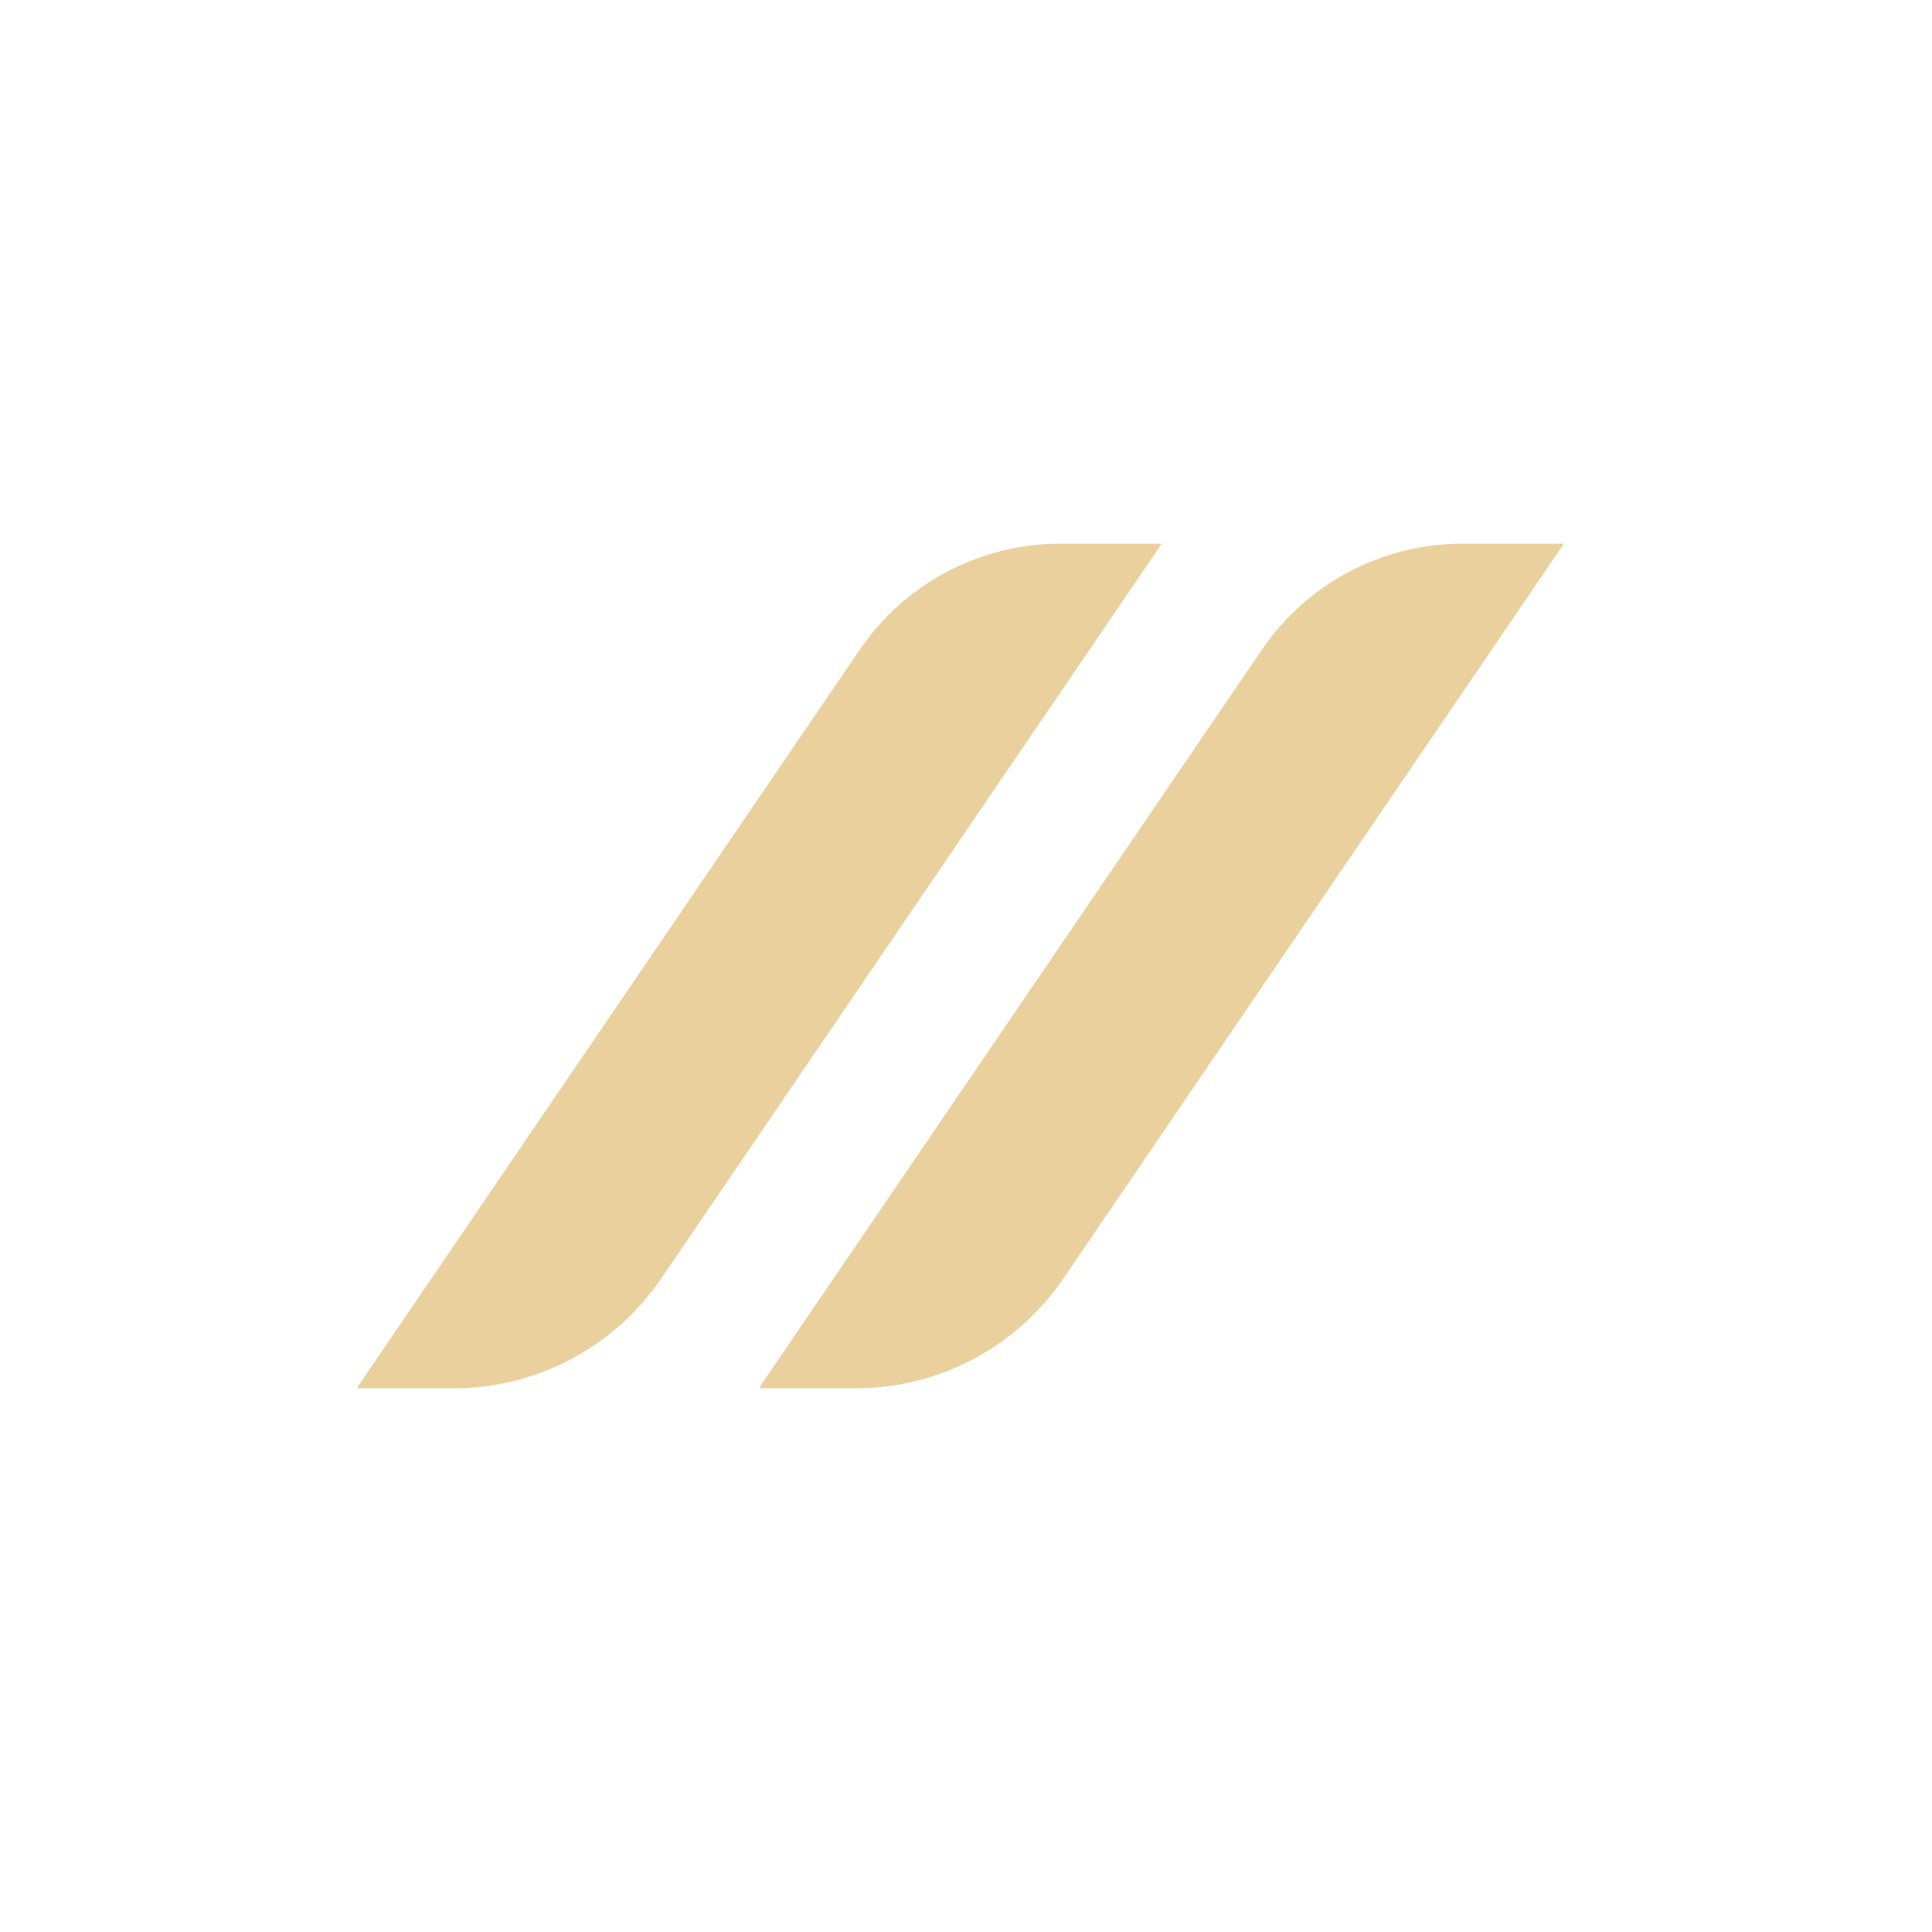 <svg xmlns="http://www.w3.org/2000/svg" xmlns:xlink="http://www.w3.org/1999/xlink" id="Ebene_1" x="0px" y="0px" width="92px" height="92px" viewBox="0 0 92 92" style="enable-background:new 0 0 92 92;" xml:space="preserve"><style type="text/css">	.st0{fill:none;stroke:#000000;stroke-miterlimit:10;}	.st1{fill:#E9D09D;}	.st2{fill:#EBD09D;}	.st3{fill:#16403C;}	.st4{fill:#46130D;}	.st5{fill:#EB8428;}	.st6{enable-background:new    ;}	.st7{opacity:0.502;}	.st8{fill:url(#SVGID_13_);}	.st9{opacity:0.32;}	.st10{clip-path:url(#SVGID_19_);}	.st11{fill:#16403C;stroke:#000000;stroke-miterlimit:10;}	.st12{opacity:0.561;}	.st13{fill:url(#SVGID_20_);}	.st14{fill:url(#SVGID_21_);}	.st15{fill:url(#SVGID_32_);}</style><g>	<g>		<g>			<path class="st1" d="M55.32,25.89l-5.47,8.03l-5.47,8.03l-5.47,8.03l-7.43,10.91c-2.23,3.26-5.92,5.22-9.87,5.22h-4.54    l-0.04-0.07l10.94-16.06l5.47-8.03l5.47-8.03l2.03-2.98c2.15-3.16,5.73-5.05,9.55-5.05L55.32,25.89L55.32,25.89z"></path>		</g>	</g>	<g>		<g>			<path class="st1" d="M74.47,25.89L69,33.92l-5.47,8.03l-5.47,8.03l-7.43,10.91c-2.23,3.26-5.92,5.22-9.87,5.22h-4.54l-0.04-0.07    l10.94-16.06l5.47-8.03l5.47-8.03l2.03-2.98c2.15-3.16,5.73-5.05,9.55-5.05L74.47,25.89L74.47,25.89z"></path>		</g>	</g></g></svg>